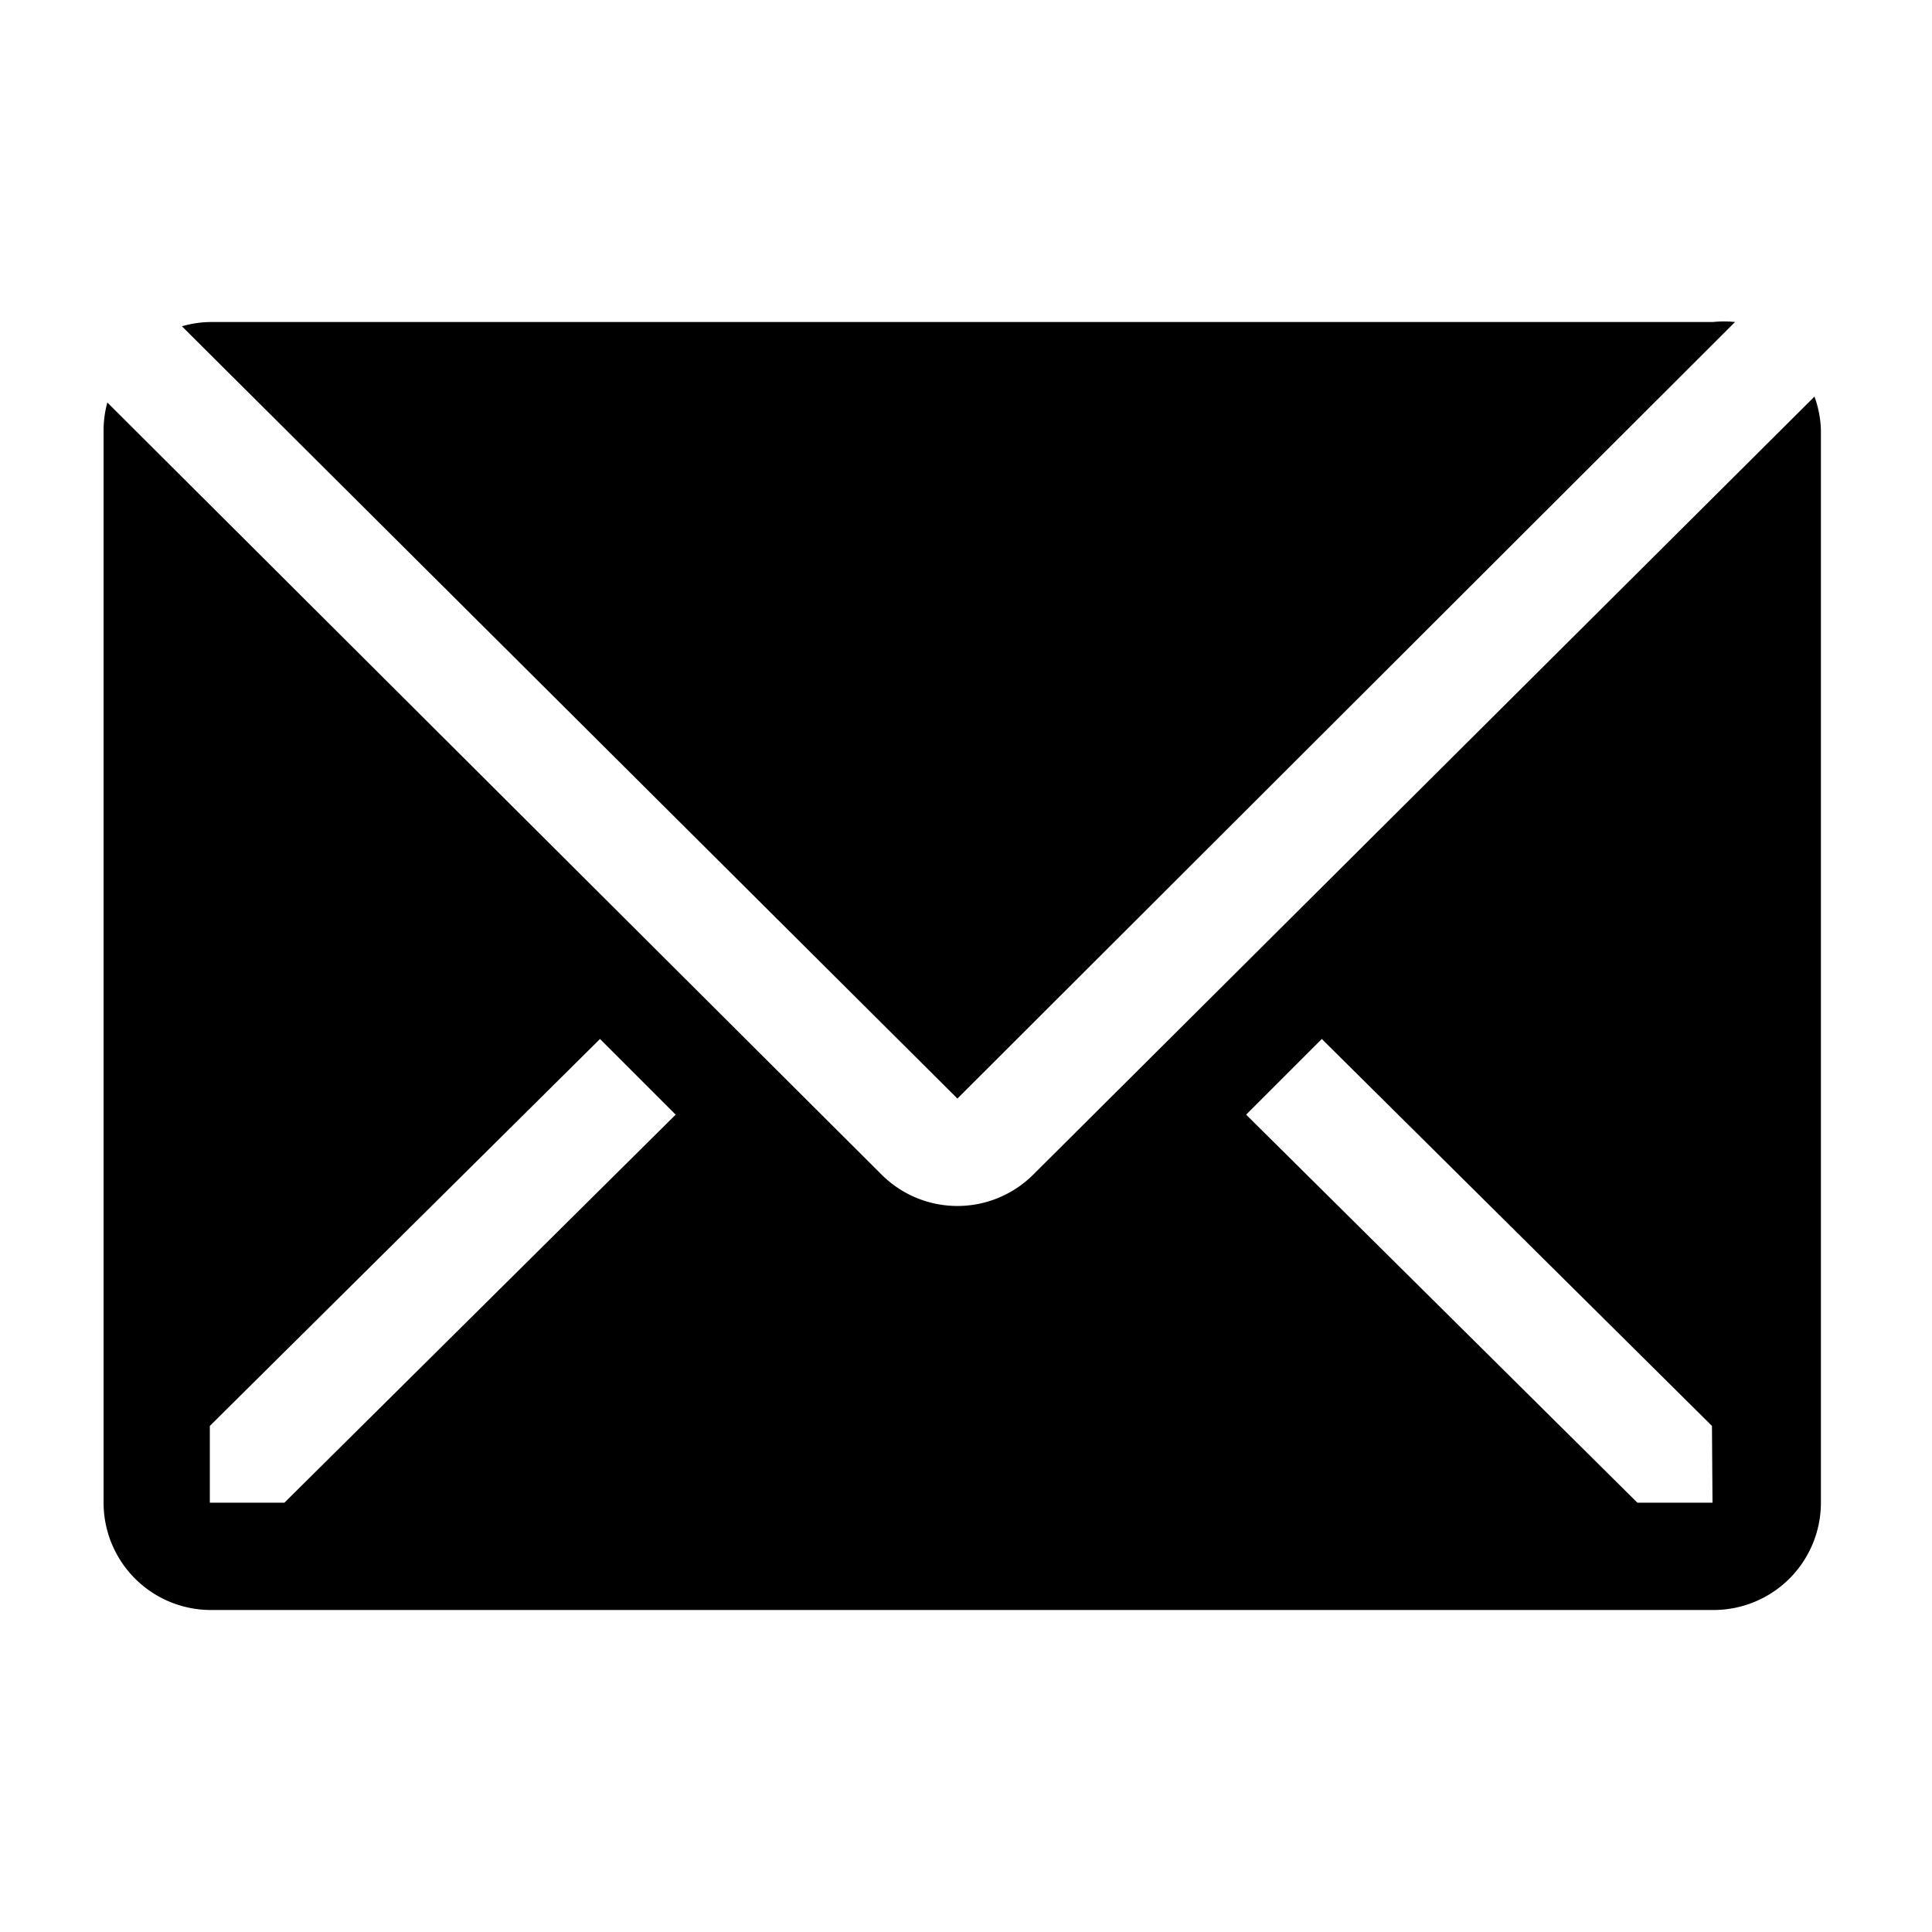<svg xmlns:xlink="http://www.w3.org/1999/xlink" xmlns="http://www.w3.org/2000/svg" preserveAspectRatio="xMidYMid meet" version="1.1" viewBox="0 0 36 36" height="800px" width="800px" fill="#000000">
    <title>email-solid</title>
    <path d="M32.33,6a2,2,0,0,0-.41,0h-28a2,2,0,0,0-.53.08L17.84,20.47Z" class="clr-i-solid clr-i-solid-path-1"></path><path d="M33.81,7.39,19.25,21.89a2,2,0,0,1-2.82,0L2,7.5a2,2,0,0,0-.07.5V28a2,2,0,0,0,2,2h28a2,2,0,0,0,2-2V8A2,2,0,0,0,33.81,7.39ZM5.3,28H3.91V26.57l7.27-7.21,1.41,1.41Zm26.61,0H30.51l-7.29-7.23,1.41-1.41,7.27,7.21Z" class="clr-i-solid clr-i-solid-path-2"></path>
    <rect fill-opacity="0" height="36" width="36" y="0" x="0"></rect>
</svg>